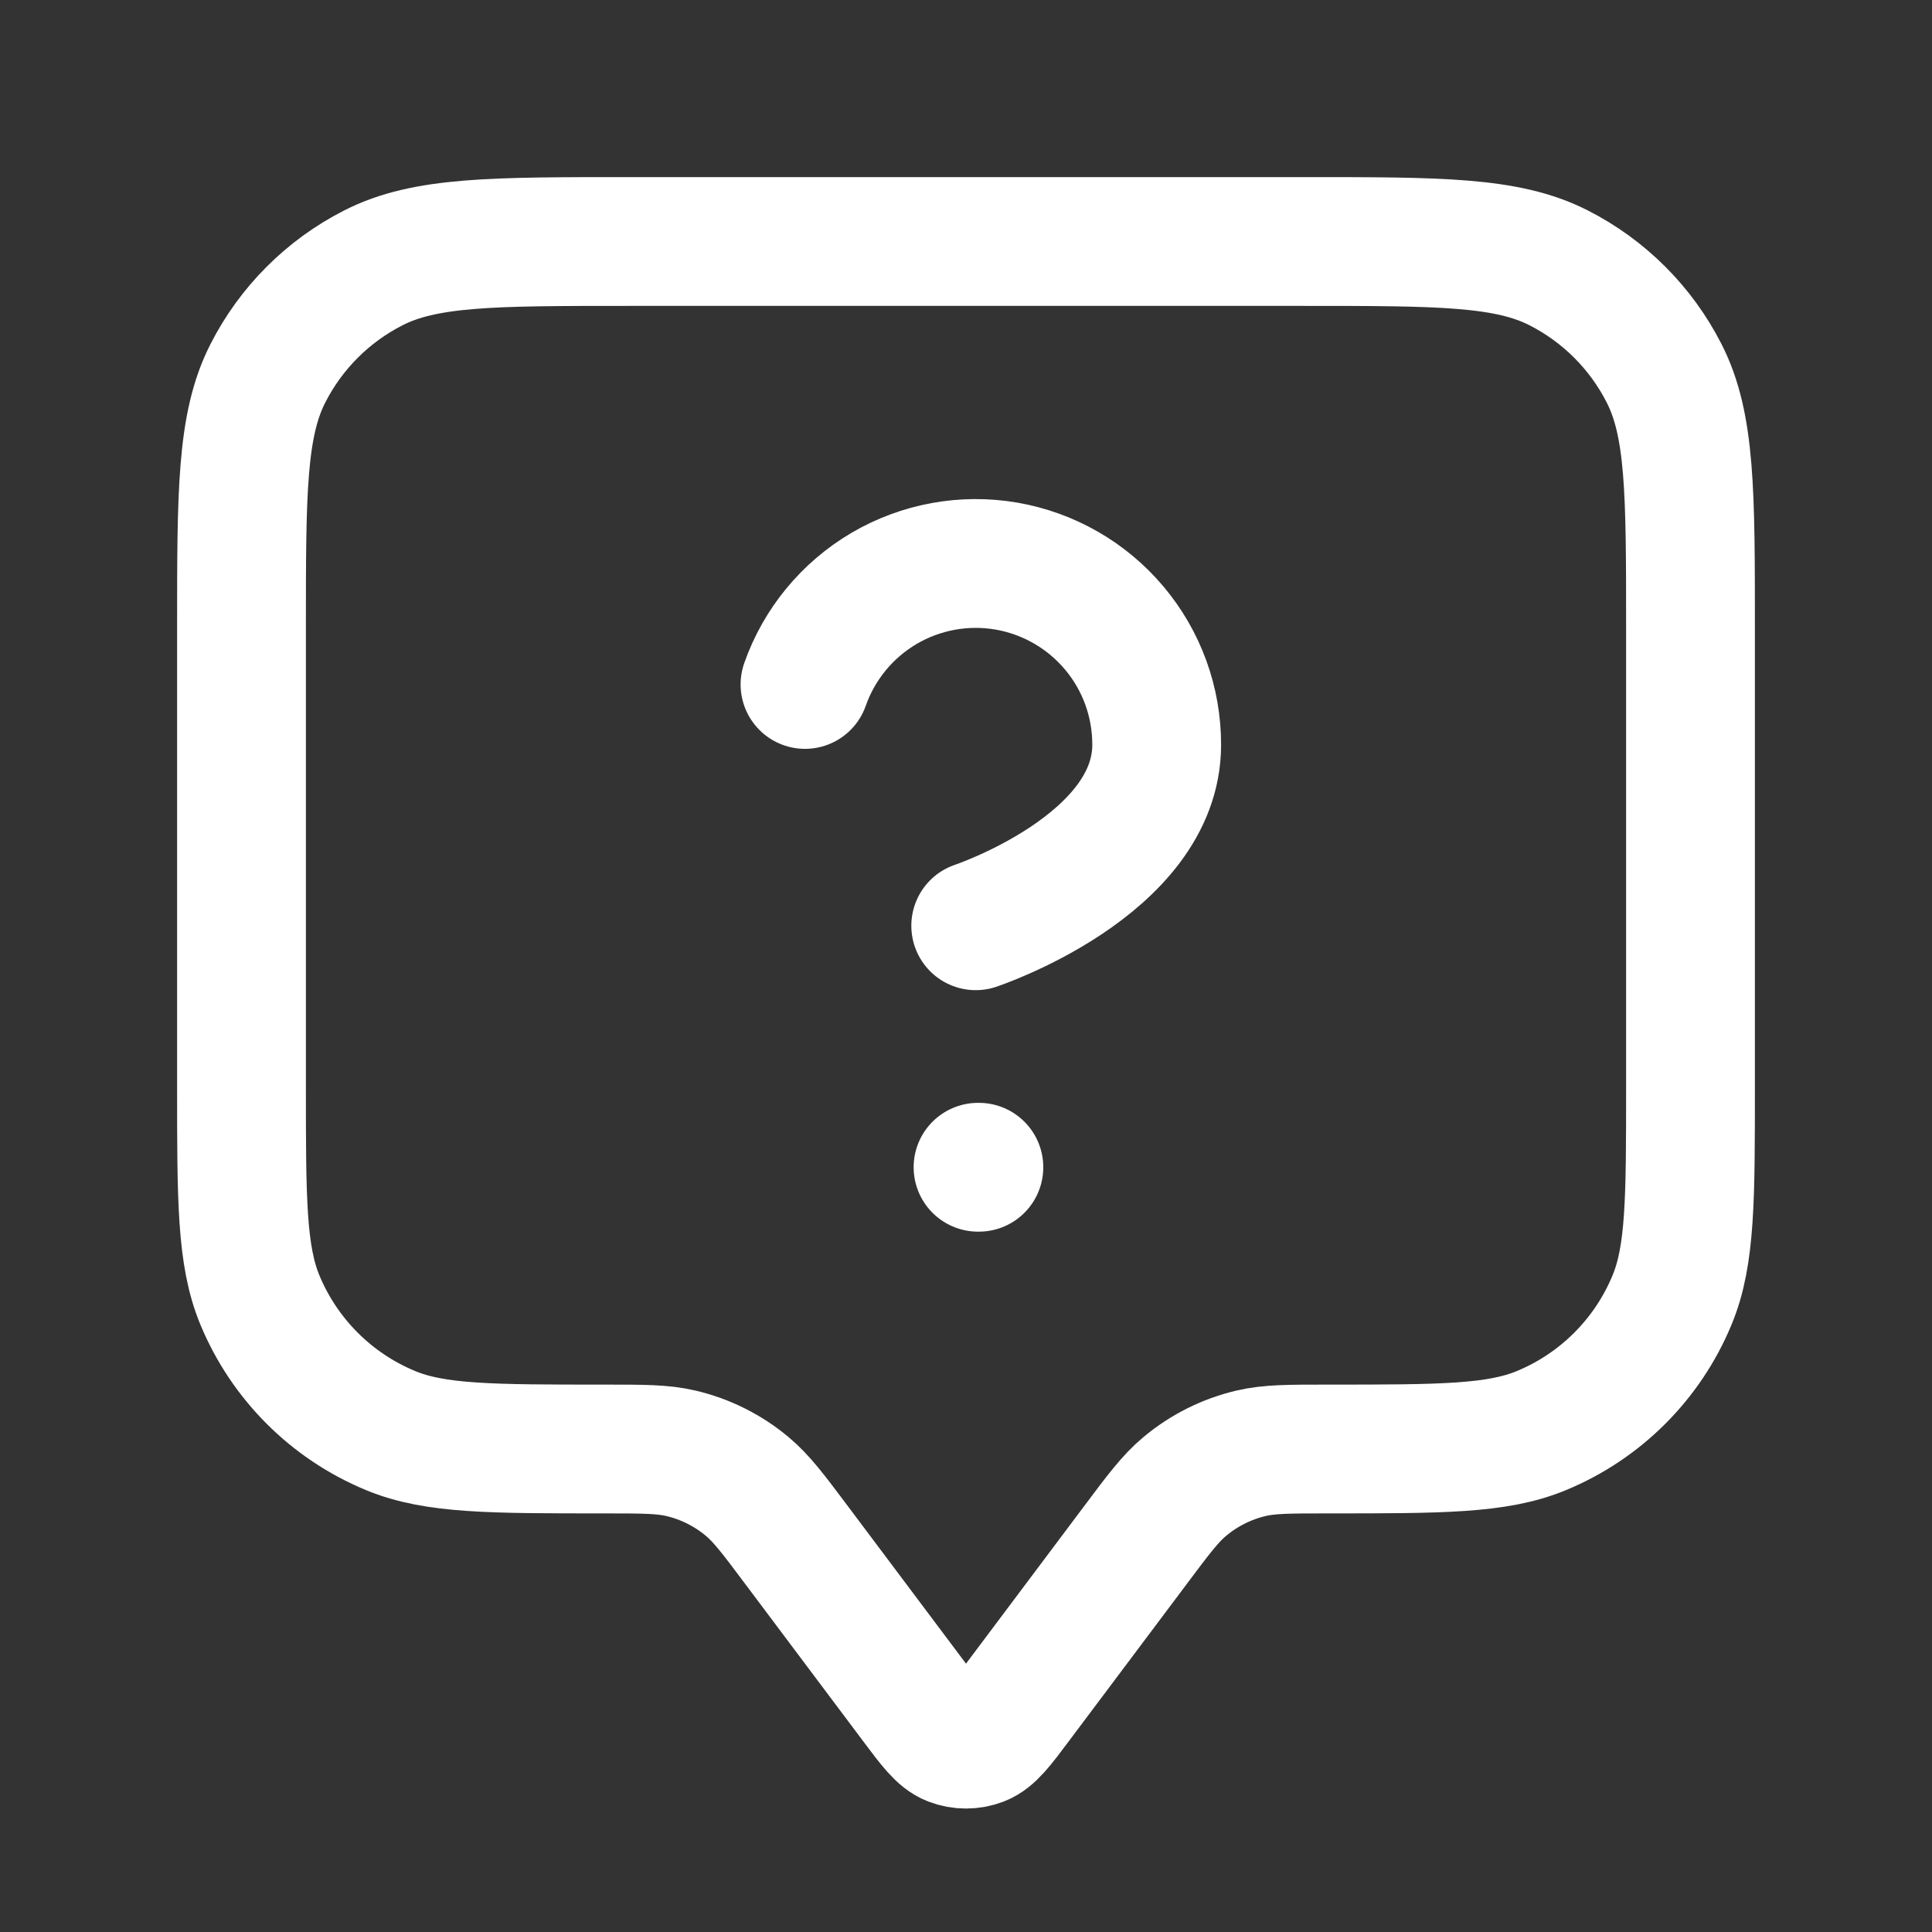 <?xml version="1.0" encoding="UTF-8"?> <svg xmlns="http://www.w3.org/2000/svg" viewBox="0 0 30.00 30.00" data-guides="{&quot;vertical&quot;:[],&quot;horizontal&quot;:[]}"><rect x="0" y="0" width="30.00" height="30.00" fill="#333333" stroke="none"/><defs></defs><path fill="none" stroke="#ffffff" fill-opacity="1" stroke-width="2" stroke-opacity="1" stroke-linecap="round" stroke-linejoin="round" id="tSvg196b6555371" title="Path 1" d="M12.5 10.628C12.72 10.002 13.155 9.474 13.727 9.137C14.299 8.801 14.972 8.678 15.626 8.79C16.28 8.903 16.874 9.243 17.301 9.751C17.729 10.258 17.962 10.901 17.961 11.565C17.961 13.438 15.151 14.375 15.151 14.375M15.187 18.125C15.191 18.125 15.196 18.125 15.2 18.125M12.375 24C12.983 24.811 13.592 25.622 14.2 26.433C14.471 26.795 14.607 26.976 14.774 27.041C14.919 27.097 15.081 27.097 15.226 27.041C15.393 26.976 15.529 26.795 15.8 26.433C16.408 25.622 17.017 24.811 17.625 24C17.991 23.511 18.174 23.267 18.398 23.081C18.696 22.832 19.048 22.656 19.425 22.567C19.709 22.5 20.014 22.5 20.625 22.5C22.372 22.5 23.246 22.5 23.935 22.214C24.854 21.834 25.584 21.104 25.964 20.185C26.25 19.496 26.25 18.622 26.25 16.875C26.25 14.5 26.25 12.125 26.25 9.75C26.25 7.65 26.25 6.6 25.841 5.798C25.482 5.092 24.908 4.518 24.202 4.159C23.4 3.75 22.35 3.75 20.25 3.75C16.75 3.75 13.25 3.75 9.75 3.75C7.65 3.75 6.6 3.75 5.798 4.159C5.092 4.518 4.518 5.092 4.159 5.798C3.75 6.6 3.75 7.65 3.75 9.75C3.75 12.125 3.75 14.5 3.75 16.875C3.75 18.622 3.75 19.496 4.035 20.185C4.416 21.104 5.146 21.834 6.065 22.214C6.754 22.5 7.628 22.5 9.375 22.5C9.986 22.5 10.291 22.5 10.574 22.567C10.952 22.656 11.304 22.832 11.602 23.081C11.825 23.267 12.009 23.511 12.375 24Z"></path></svg> 